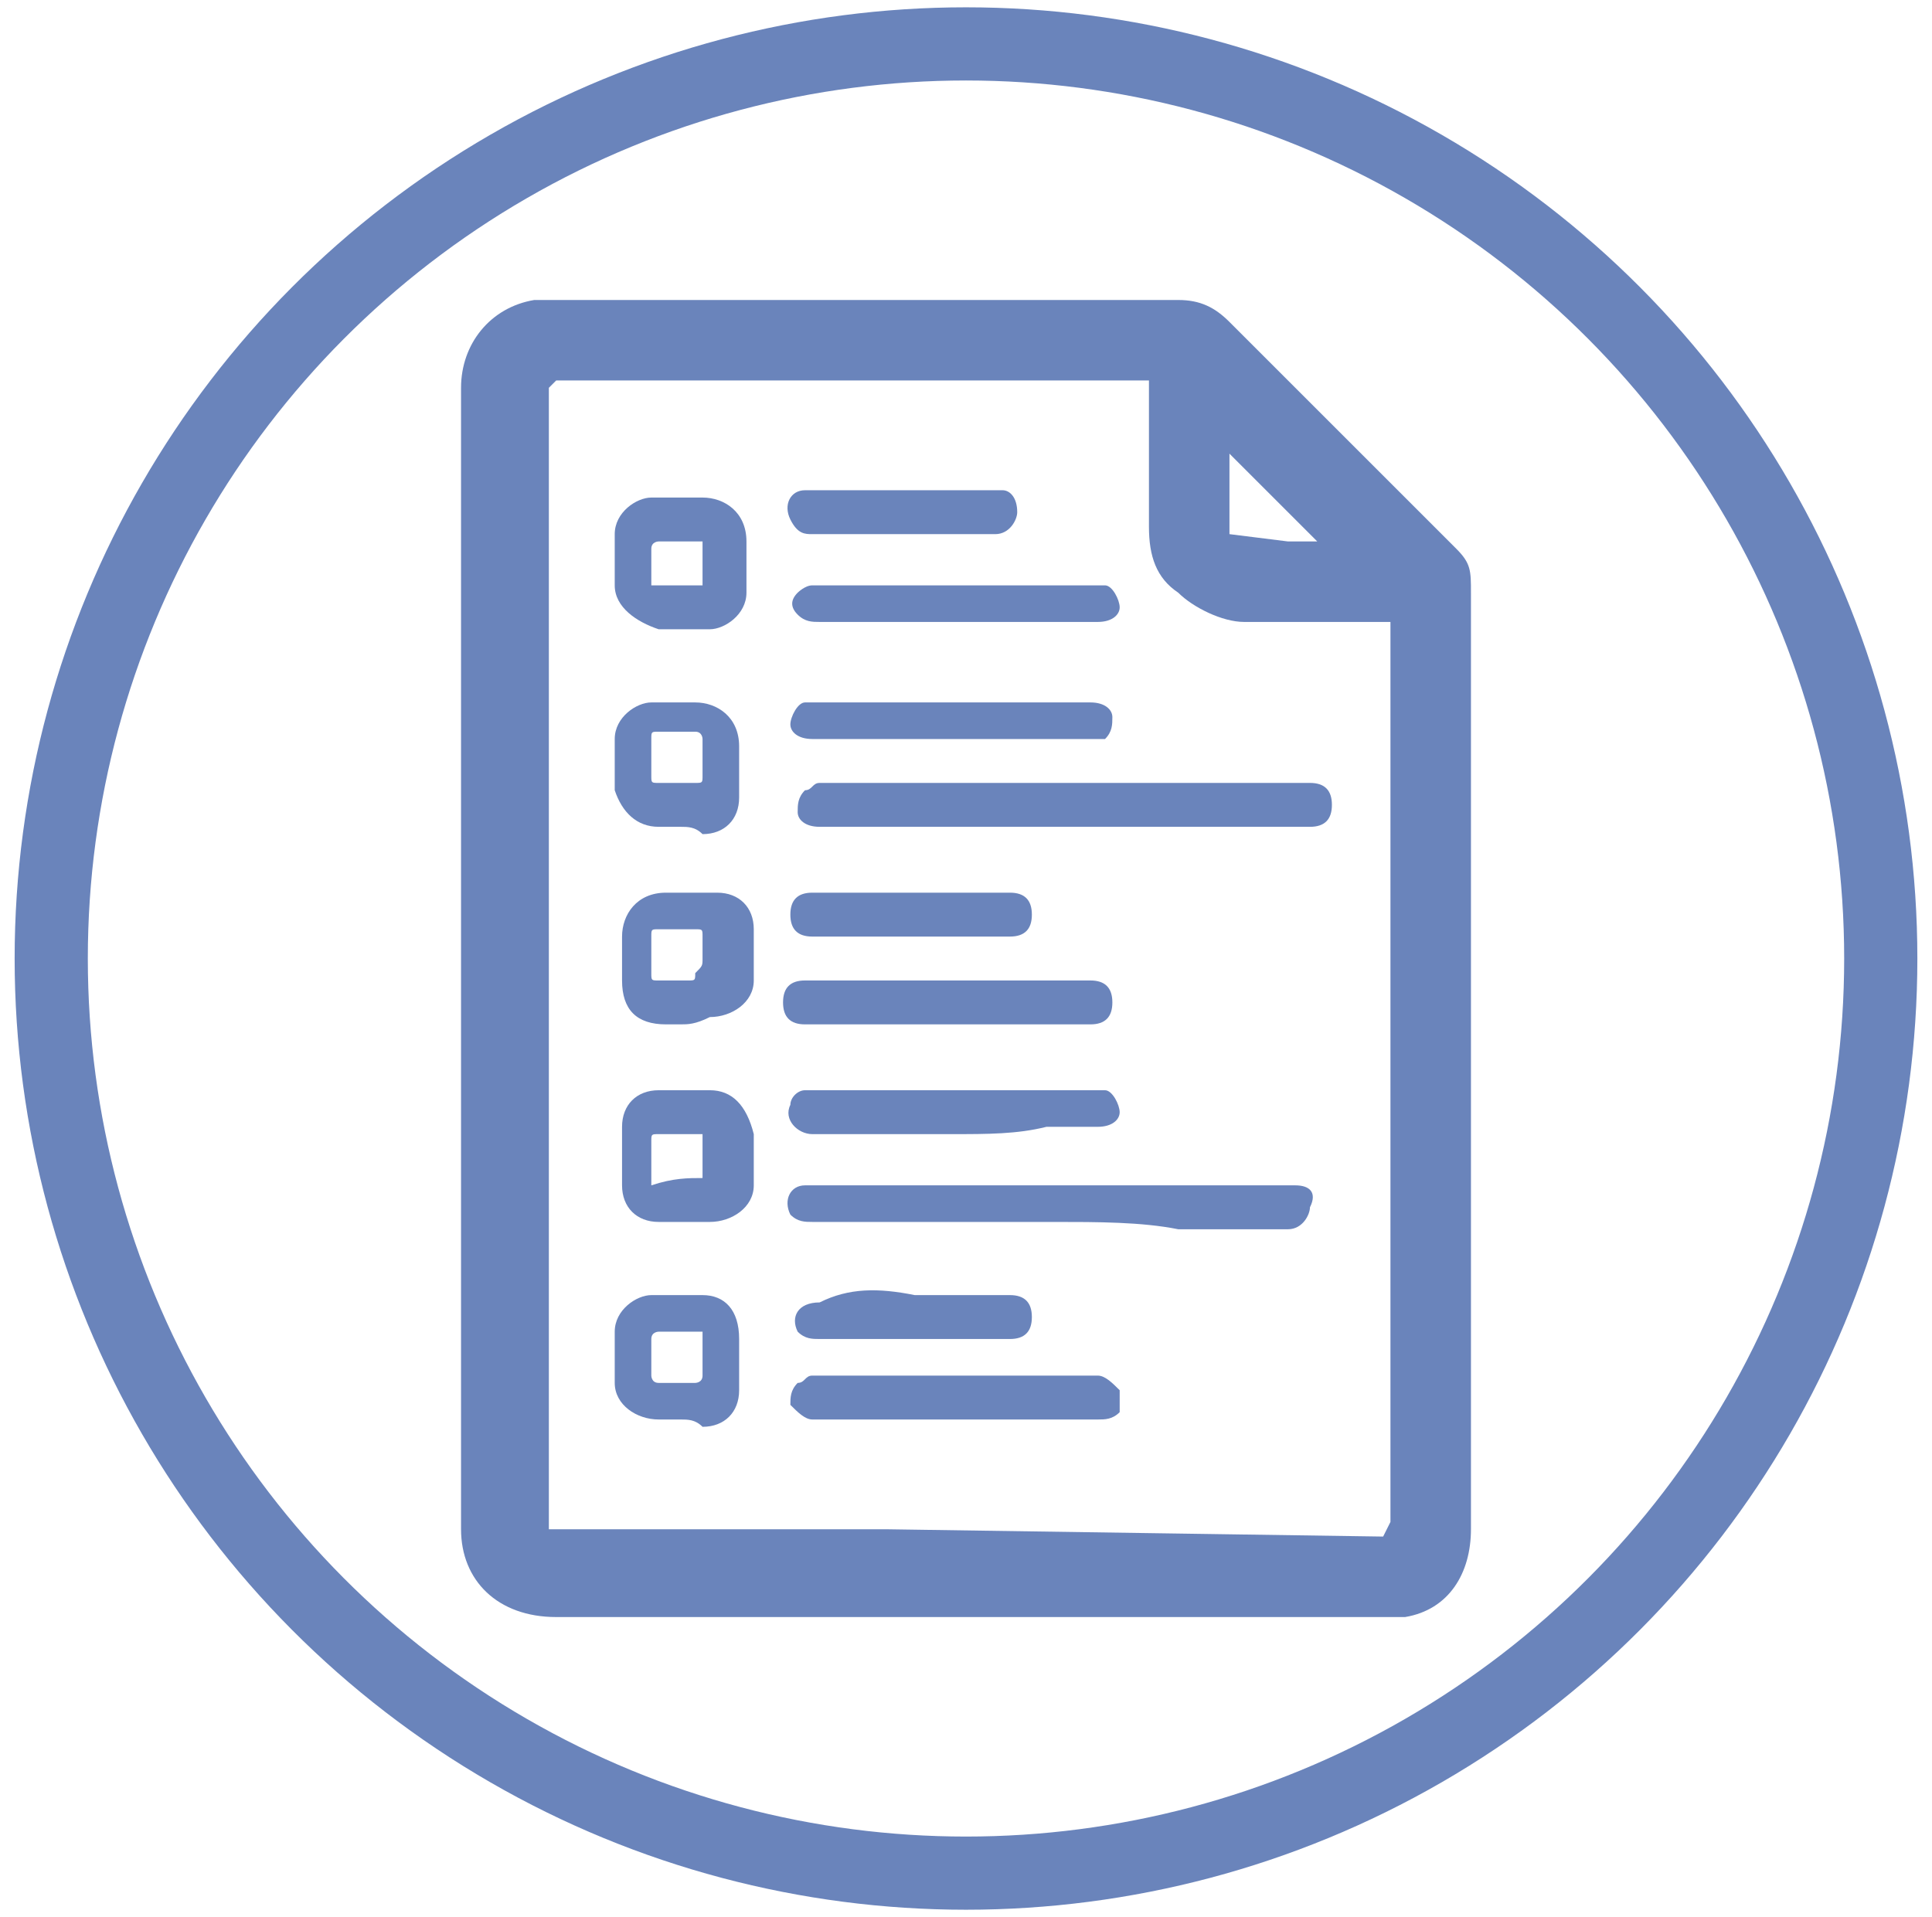 <?xml version="1.0" encoding="utf-8"?>
<!-- Generator: Adobe Illustrator 19.2.1, SVG Export Plug-In . SVG Version: 6.00 Build 0)  -->
<svg version="1.1" id="Layer_1" xmlns="http://www.w3.org/2000/svg" xmlns:xlink="http://www.w3.org/1999/xlink" x="0px" y="0px"
	 viewBox="0 0 26.4 26.2" style="enable-background:new 0 0 26.4 26.2;" xml:space="preserve">
<style type="text/css">
	.st0{fill:none;stroke:#6A84BB;stroke-miterlimit:10;}
	.st1{fill:#6A84BB;}
</style>
<g>
	<circle class="st0" cx="13.2" cy="13.1" r="12.5"/>
	<g>
		<path class="st1" d="M19.9,7.5c-1-1-2.1-2.1-3.1-3.1c-0.2-0.2-0.4-0.3-0.7-0.3c-1,0-1.9,0-2.9,0l-5.5,0c-0.1,0-0.2,0-0.4,0
			c-0.6,0.1-1,0.6-1,1.2v15.6c0,0.7,0.5,1.2,1.3,1.2l6.5,0l4.8,0c0.1,0,0.2,0,0.3,0c0.6-0.1,0.9-0.6,0.9-1.2l0-10.9
			c0-0.6,0-1.3,0-1.9C20.1,7.8,20.1,7.7,19.9,7.5z M12.1,20.9l-4.6,0l0-15.6l0.1-0.1h8.1l0,2c0,0.4,0.1,0.7,0.4,0.9
			c0.2,0.2,0.6,0.4,0.9,0.4l2,0v12.3L18.9,21L12.1,20.9z M17.6,7.4l-0.8-0.1V6.2L18,7.4H17.6z"/>
		<path class="st1" d="M14.4,16.7c-1.1,0-2.2,0-3.3,0c-0.1,0-0.2,0-0.3-0.1c-0.1-0.2,0-0.4,0.2-0.4c0.1,0,0.2,0,0.2,0
			c0.7,0,1.4,0,2,0c0.7,0,1.4,0,2.1,0c0.7,0,1.4,0,2.1,0c0.1,0,0.2,0,0.3,0c0.2,0,0.3,0.1,0.2,0.3c0,0.1-0.1,0.3-0.3,0.3
			c-0.5,0-1,0-1.5,0C15.6,16.7,15,16.7,14.4,16.7z"/>
		<path class="st1" d="M14.4,11.3c-0.6,0-1.1,0-1.7,0c-0.5,0-1,0-1.5,0c-0.2,0-0.3-0.1-0.3-0.2c0-0.1,0-0.2,0.1-0.3
			c0.1,0,0.1-0.1,0.2-0.1c1.2,0,2.4,0,3.6,0c1,0,1.9,0,2.9,0c0.1,0,0.1,0,0.2,0c0.2,0,0.3,0.1,0.3,0.3c0,0.2-0.1,0.3-0.3,0.3
			c-0.3,0-0.6,0-0.9,0c-0.6,0-1.2,0-1.8,0C14.8,11.3,14.6,11.3,14.4,11.3z"/>
		<path class="st1" d="M13,13.4c0.6,0,1.3,0,1.9,0c0.2,0,0.3,0.1,0.3,0.3c0,0.2-0.1,0.3-0.3,0.3c-1.3,0-2.6,0-3.9,0
			c-0.2,0-0.3-0.1-0.3-0.3c0-0.2,0.1-0.3,0.3-0.3C11.8,13.4,12.4,13.4,13,13.4z"/>
		<path class="st1" d="M9.3,14c-0.1,0-0.2,0-0.2,0c-0.4,0-0.6-0.2-0.6-0.6c0-0.2,0-0.4,0-0.6c0-0.3,0.2-0.6,0.6-0.6
			c0.2,0,0.4,0,0.7,0c0.3,0,0.5,0.2,0.5,0.5c0,0.2,0,0.5,0,0.7c0,0.3-0.3,0.5-0.6,0.5C9.5,14,9.4,14,9.3,14C9.3,14,9.3,14,9.3,14z
			 M9.6,13.1c0-0.1,0-0.2,0-0.3c0-0.1,0-0.1-0.1-0.1c-0.2,0-0.3,0-0.5,0c-0.1,0-0.1,0-0.1,0.1c0,0.2,0,0.3,0,0.5
			c0,0.1,0,0.1,0.1,0.1c0.1,0,0.3,0,0.4,0c0.1,0,0.1,0,0.1-0.1C9.6,13.2,9.6,13.2,9.6,13.1z"/>
		<path class="st1" d="M9.3,19.4c-0.1,0-0.2,0-0.3,0c-0.3,0-0.6-0.2-0.6-0.5c0-0.2,0-0.5,0-0.7c0-0.3,0.3-0.5,0.5-0.5
			c0.2,0,0.5,0,0.7,0c0.3,0,0.5,0.2,0.5,0.6c0,0.2,0,0.5,0,0.7c0,0.3-0.2,0.5-0.5,0.5C9.5,19.4,9.4,19.4,9.3,19.4
			C9.3,19.4,9.3,19.4,9.3,19.4z M9.6,18.2c-0.2,0-0.4,0-0.6,0c0,0-0.1,0-0.1,0.1c0,0.2,0,0.3,0,0.5c0,0,0,0.1,0.1,0.1
			c0.2,0,0.4,0,0.5,0c0,0,0.1,0,0.1-0.1C9.6,18.6,9.6,18.4,9.6,18.2z"/>
		<path class="st1" d="M13,8c0.6,0,1.3,0,1.9,0C15,8,15,8,15.1,8c0.1,0,0.2,0.2,0.2,0.3c0,0.1-0.1,0.2-0.3,0.2c-0.3,0-0.6,0-0.8,0
			c-1,0-2,0-3,0c-0.1,0-0.2,0-0.3-0.1c-0.1-0.1-0.1-0.2,0-0.3C10.9,8.1,11,8,11.1,8c0.3,0,0.6,0,0.9,0C12.3,8,12.7,8,13,8
			C13,8,13,8,13,8z"/>
		<path class="st1" d="M9.3,11.3c-0.1,0-0.2,0-0.3,0c-0.3,0-0.5-0.2-0.6-0.5c0-0.2,0-0.5,0-0.7c0-0.3,0.3-0.5,0.5-0.5
			c0.2,0,0.4,0,0.6,0c0.3,0,0.6,0.2,0.6,0.6c0,0.2,0,0.5,0,0.7c0,0.3-0.2,0.5-0.5,0.5C9.5,11.3,9.4,11.3,9.3,11.3
			C9.3,11.3,9.3,11.3,9.3,11.3z M9.6,10.4c0-0.1,0-0.2,0-0.3c0,0,0-0.1-0.1-0.1c-0.2,0-0.3,0-0.5,0c-0.1,0-0.1,0-0.1,0.1
			c0,0.2,0,0.3,0,0.5c0,0.1,0,0.1,0.1,0.1c0.2,0,0.3,0,0.5,0c0.1,0,0.1,0,0.1-0.1C9.6,10.6,9.6,10.5,9.6,10.4z"/>
		<path class="st1" d="M13,10.1c-0.6,0-1.3,0-1.9,0c-0.2,0-0.3-0.1-0.3-0.2c0-0.1,0.1-0.3,0.2-0.3c0,0,0.1,0,0.1,0
			c1.3,0,2.6,0,3.8,0c0.2,0,0.3,0.1,0.3,0.2c0,0.1,0,0.2-0.1,0.3c0,0-0.1,0-0.2,0C14.3,10.1,13.7,10.1,13,10.1
			C13,10.1,13,10.1,13,10.1z"/>
		<path class="st1" d="M9.3,6.8c0.1,0,0.2,0,0.3,0c0.3,0,0.6,0.2,0.6,0.6c0,0.2,0,0.5,0,0.7c0,0.3-0.3,0.5-0.5,0.5
			c-0.2,0-0.4,0-0.7,0C8.7,8.5,8.4,8.3,8.4,8c0-0.2,0-0.5,0-0.7c0-0.3,0.3-0.5,0.5-0.5C9.1,6.8,9.2,6.8,9.3,6.8
			C9.3,6.8,9.3,6.8,9.3,6.8z M9.6,8c0-0.2,0-0.4,0-0.6c0,0,0,0-0.1,0c-0.2,0-0.3,0-0.5,0c0,0-0.1,0-0.1,0.1c0,0.2,0,0.3,0,0.5
			C9,8,9,8,9,8C9.2,8,9.4,8,9.6,8z"/>
		<path class="st1" d="M9.3,16.7c-0.1,0-0.2,0-0.3,0c-0.3,0-0.5-0.2-0.5-0.5c0-0.3,0-0.5,0-0.8c0-0.3,0.2-0.5,0.5-0.5
			c0.2,0,0.4,0,0.7,0c0.3,0,0.5,0.2,0.6,0.6c0,0.2,0,0.5,0,0.7c0,0.3-0.3,0.5-0.6,0.5C9.5,16.7,9.4,16.7,9.3,16.7z M9.6,16.1
			c0-0.2,0-0.4,0-0.6c0,0,0,0-0.1,0c-0.2,0-0.3,0-0.5,0c-0.1,0-0.1,0-0.1,0.1c0,0.1,0,0.2,0,0.3c0,0.1,0,0.2,0,0.3
			C9.2,16.1,9.4,16.1,9.6,16.1z"/>
		<path class="st1" d="M13,19.4c-0.6,0-1.3,0-1.9,0c-0.1,0-0.2-0.1-0.3-0.2c0-0.1,0-0.2,0.1-0.3c0.1,0,0.1-0.1,0.2-0.1
			c0.8,0,1.6,0,2.4,0c0.5,0,1,0,1.5,0c0.1,0,0.2,0.1,0.3,0.2c0,0.1,0,0.2,0,0.3c-0.1,0.1-0.2,0.1-0.3,0.1
			C14.3,19.4,13.7,19.4,13,19.4z"/>
		<path class="st1" d="M13,15.5c-0.6,0-1.3,0-1.9,0c-0.2,0-0.4-0.2-0.3-0.4c0-0.1,0.1-0.2,0.2-0.2c0,0,0.1,0,0.1,0
			c1.3,0,2.5,0,3.8,0c0.1,0,0.1,0,0.2,0c0.1,0,0.2,0.2,0.2,0.3c0,0.1-0.1,0.2-0.3,0.2c-0.2,0-0.4,0-0.7,0
			C13.9,15.5,13.5,15.5,13,15.5z"/>
		<path class="st1" d="M12.4,12.8c-0.4,0-0.9,0-1.3,0c-0.2,0-0.3-0.1-0.3-0.3c0-0.2,0.1-0.3,0.3-0.3c0.9,0,1.8,0,2.7,0
			c0.2,0,0.3,0.1,0.3,0.3c0,0.2-0.1,0.3-0.3,0.3C13.3,12.8,12.9,12.8,12.4,12.8z"/>
		<path class="st1" d="M12.5,17.7c0.4,0,0.9,0,1.3,0c0.2,0,0.3,0.1,0.3,0.3c0,0.2-0.1,0.3-0.3,0.3c0,0,0,0,0,0c-0.9,0-1.7,0-2.6,0
			c-0.1,0-0.2,0-0.3-0.1c-0.1-0.2,0-0.4,0.3-0.4C11.6,17.6,12,17.6,12.5,17.7C12.5,17.7,12.5,17.7,12.5,17.7z"/>
		<path class="st1" d="M12.4,7.3c-0.4,0-0.9,0-1.3,0c-0.1,0-0.2,0-0.3-0.2c-0.1-0.2,0-0.4,0.2-0.4c0.1,0,0.2,0,0.3,0
			c0.8,0,1.6,0,2.3,0c0,0,0.1,0,0.1,0c0.1,0,0.2,0.1,0.2,0.3c0,0.1-0.1,0.3-0.3,0.3c-0.3,0-0.6,0-0.9,0C12.7,7.3,12.6,7.3,12.4,7.3z
			"/>
	</g>
</g>
</svg>
